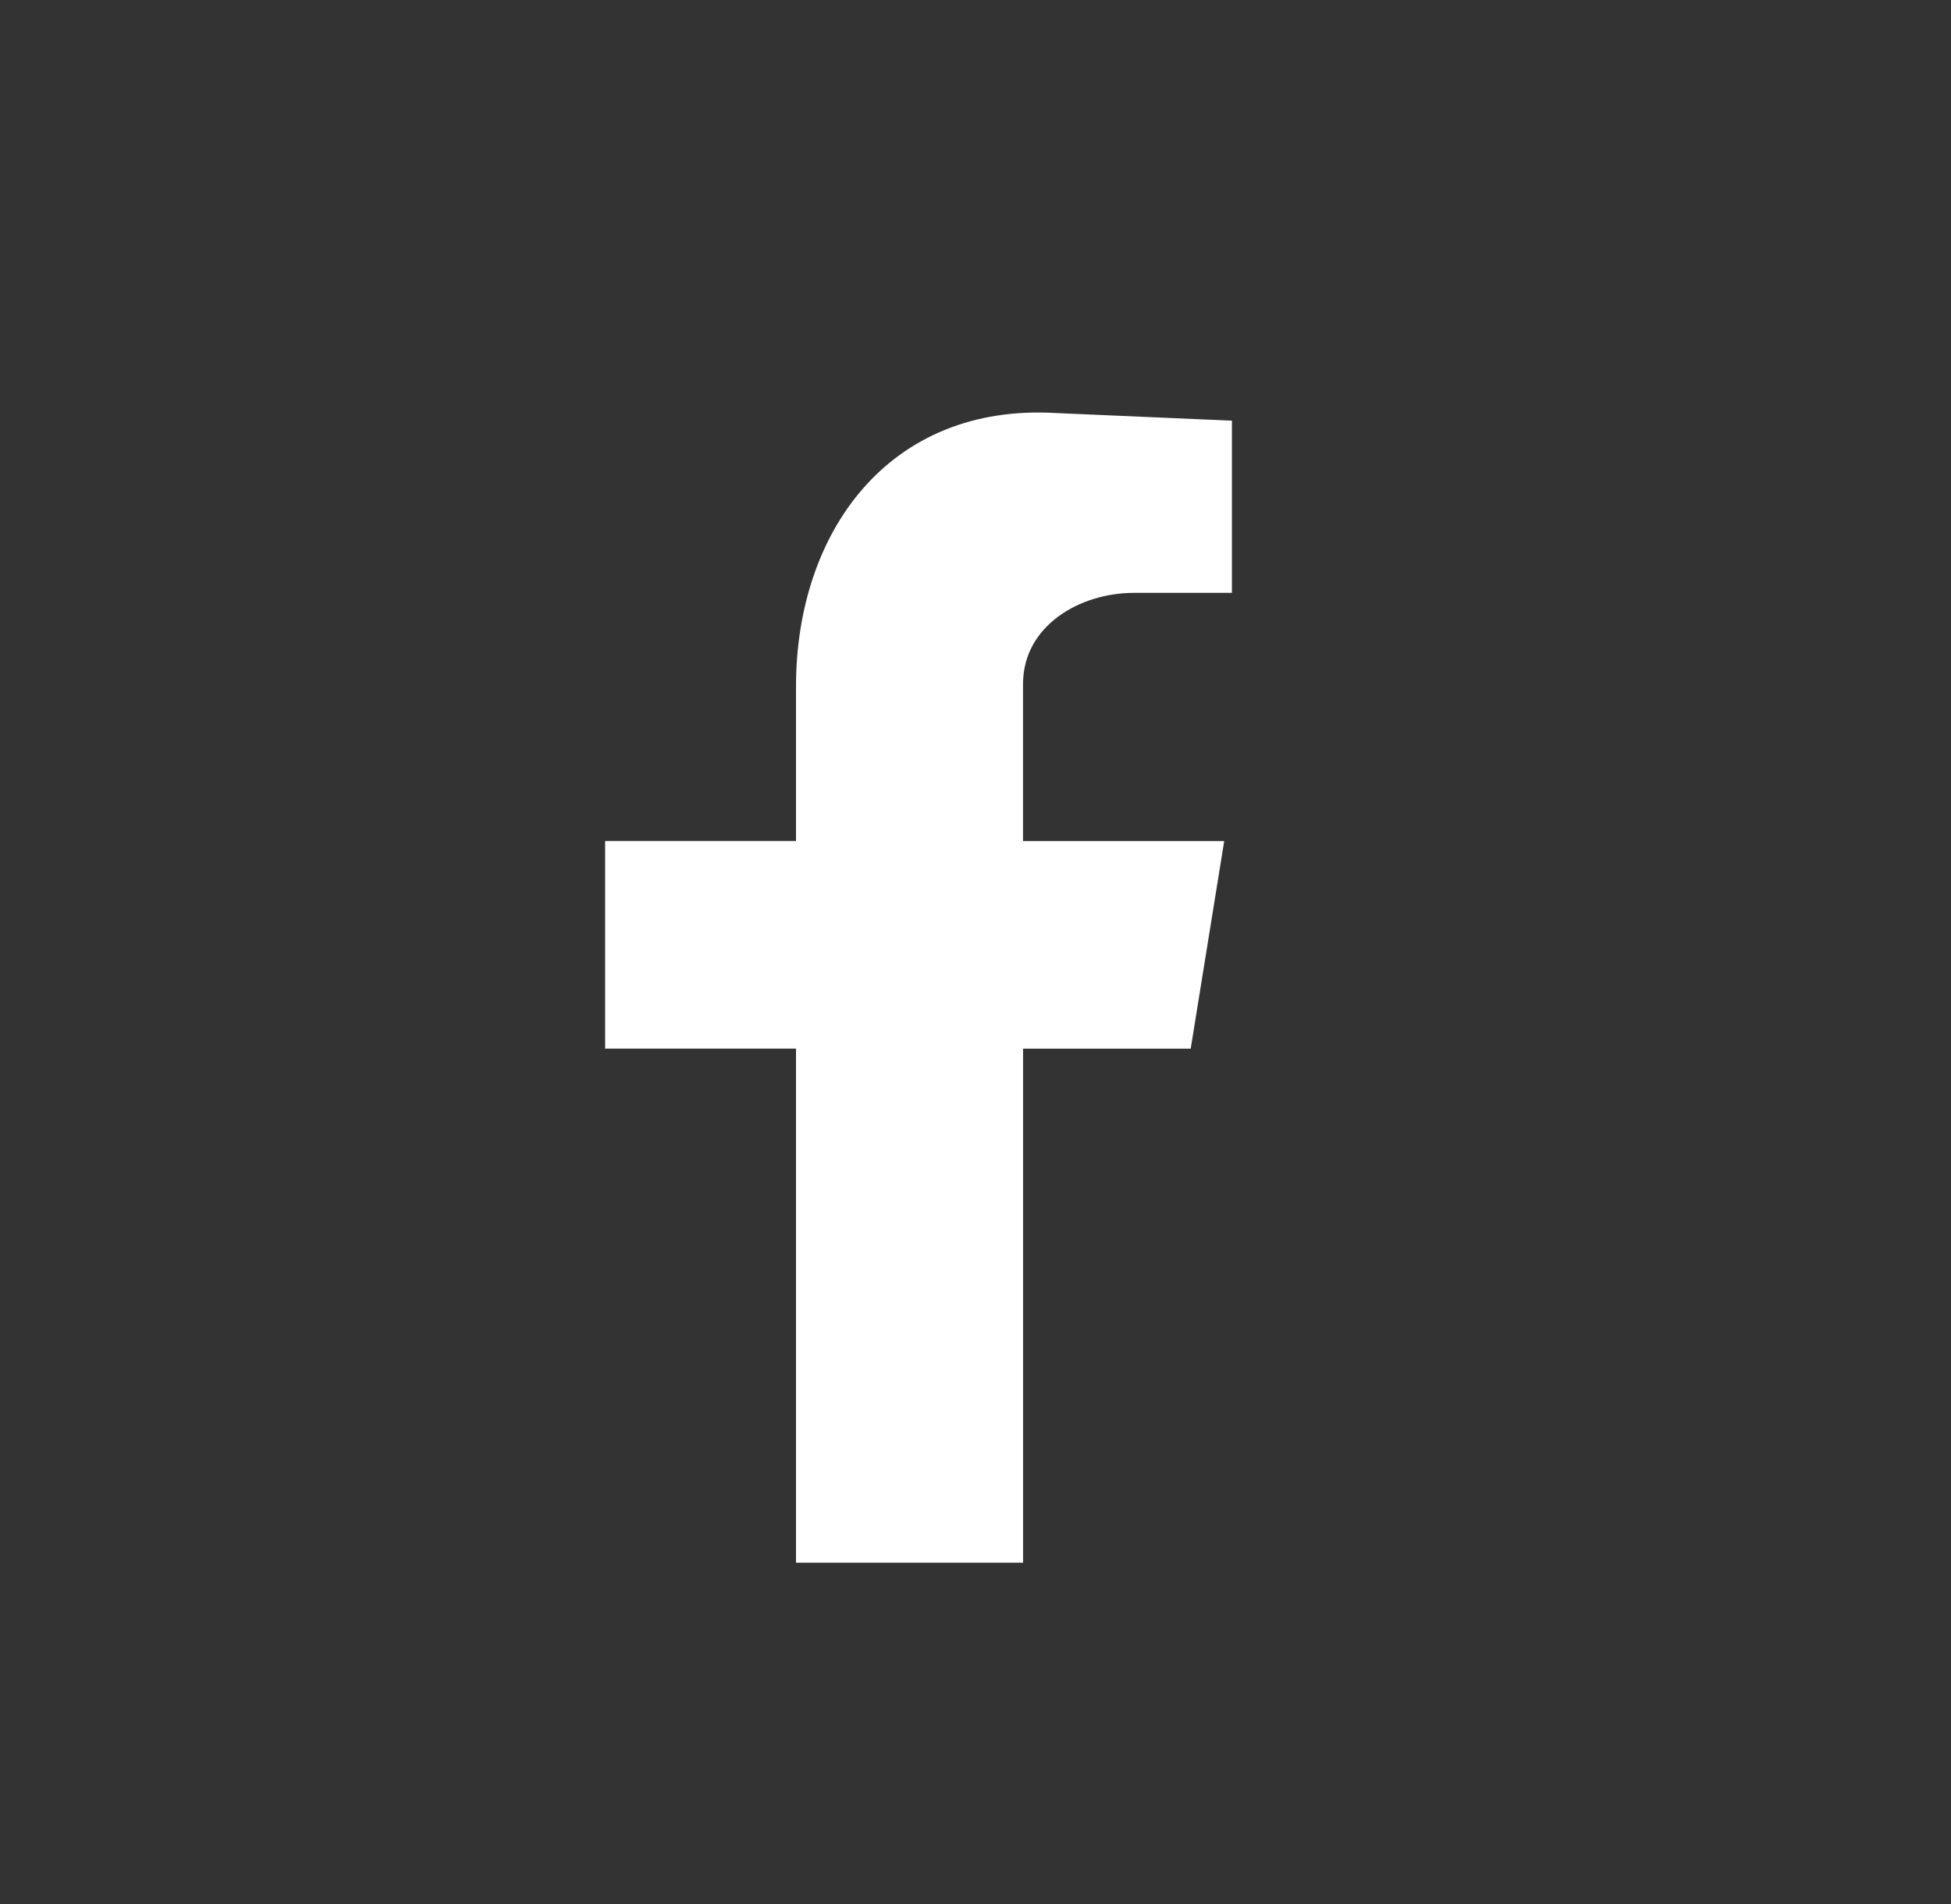 <svg width="42" height="41" viewBox="0 0 42 41" fill="none" xmlns="http://www.w3.org/2000/svg">
<rect x="0" y="0" width="42" height="41" fill="#333333" stroke="none"/>
<path fill-rule="evenodd" clip-rule="evenodd" d="M17.138 33.644H22.024V22.577H25.633L26.354 18.107H22.023V14.727C22.023 13.473 23.244 12.764 24.41 12.764H26.52V9.057L22.744 8.893C19.135 8.675 17.136 11.455 17.136 14.78V18.106H13.027V22.576H17.136V33.644H17.138Z" fill="white"/>
</svg>
